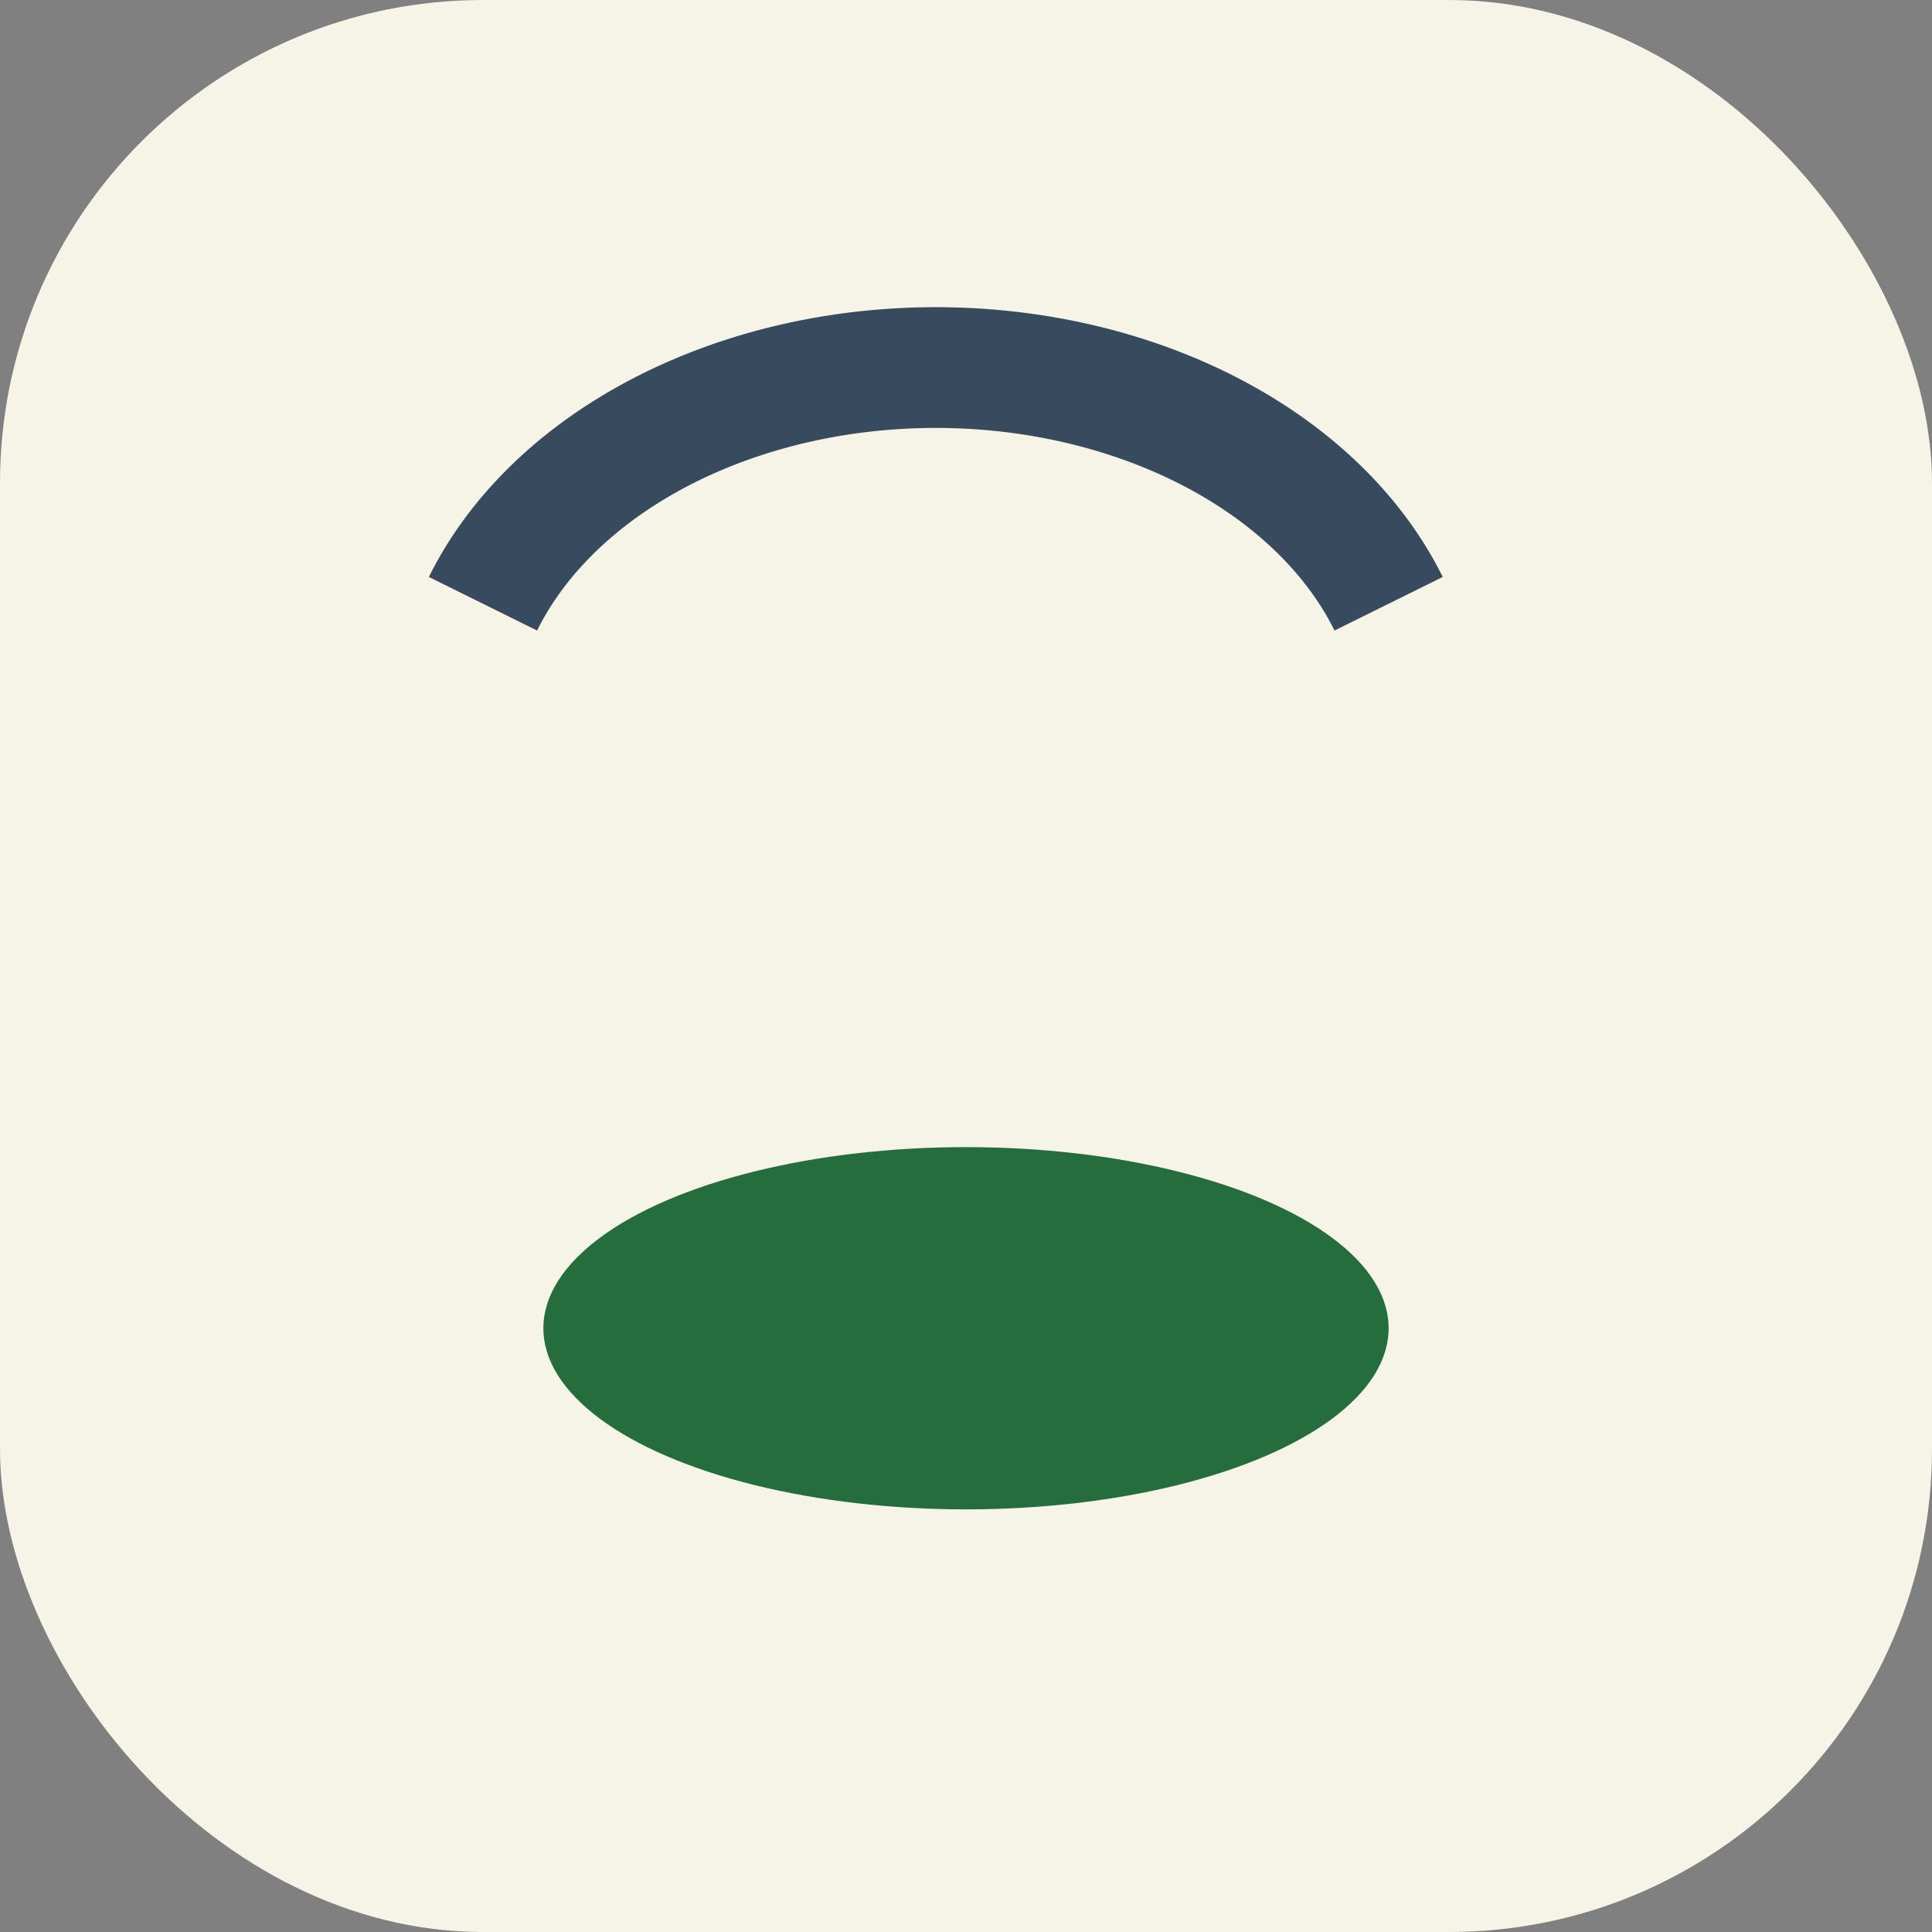 <?xml version="1.0" encoding="UTF-8"?>
<svg xmlns="http://www.w3.org/2000/svg" width="32" height="32" viewBox="0 0 32 32"><rect x="0" y="0" width="32" height="32" fill="#808080" stroke="none"/><rect width="32" height="32" rx="8" fill="#F6F3E7"/><ellipse cx="16" cy="22" rx="7" ry="3" fill="#256D3C"/><path d="M8 10a8 6 0 0115 0" stroke="#384B5E" stroke-width="2" fill="none"/></svg>